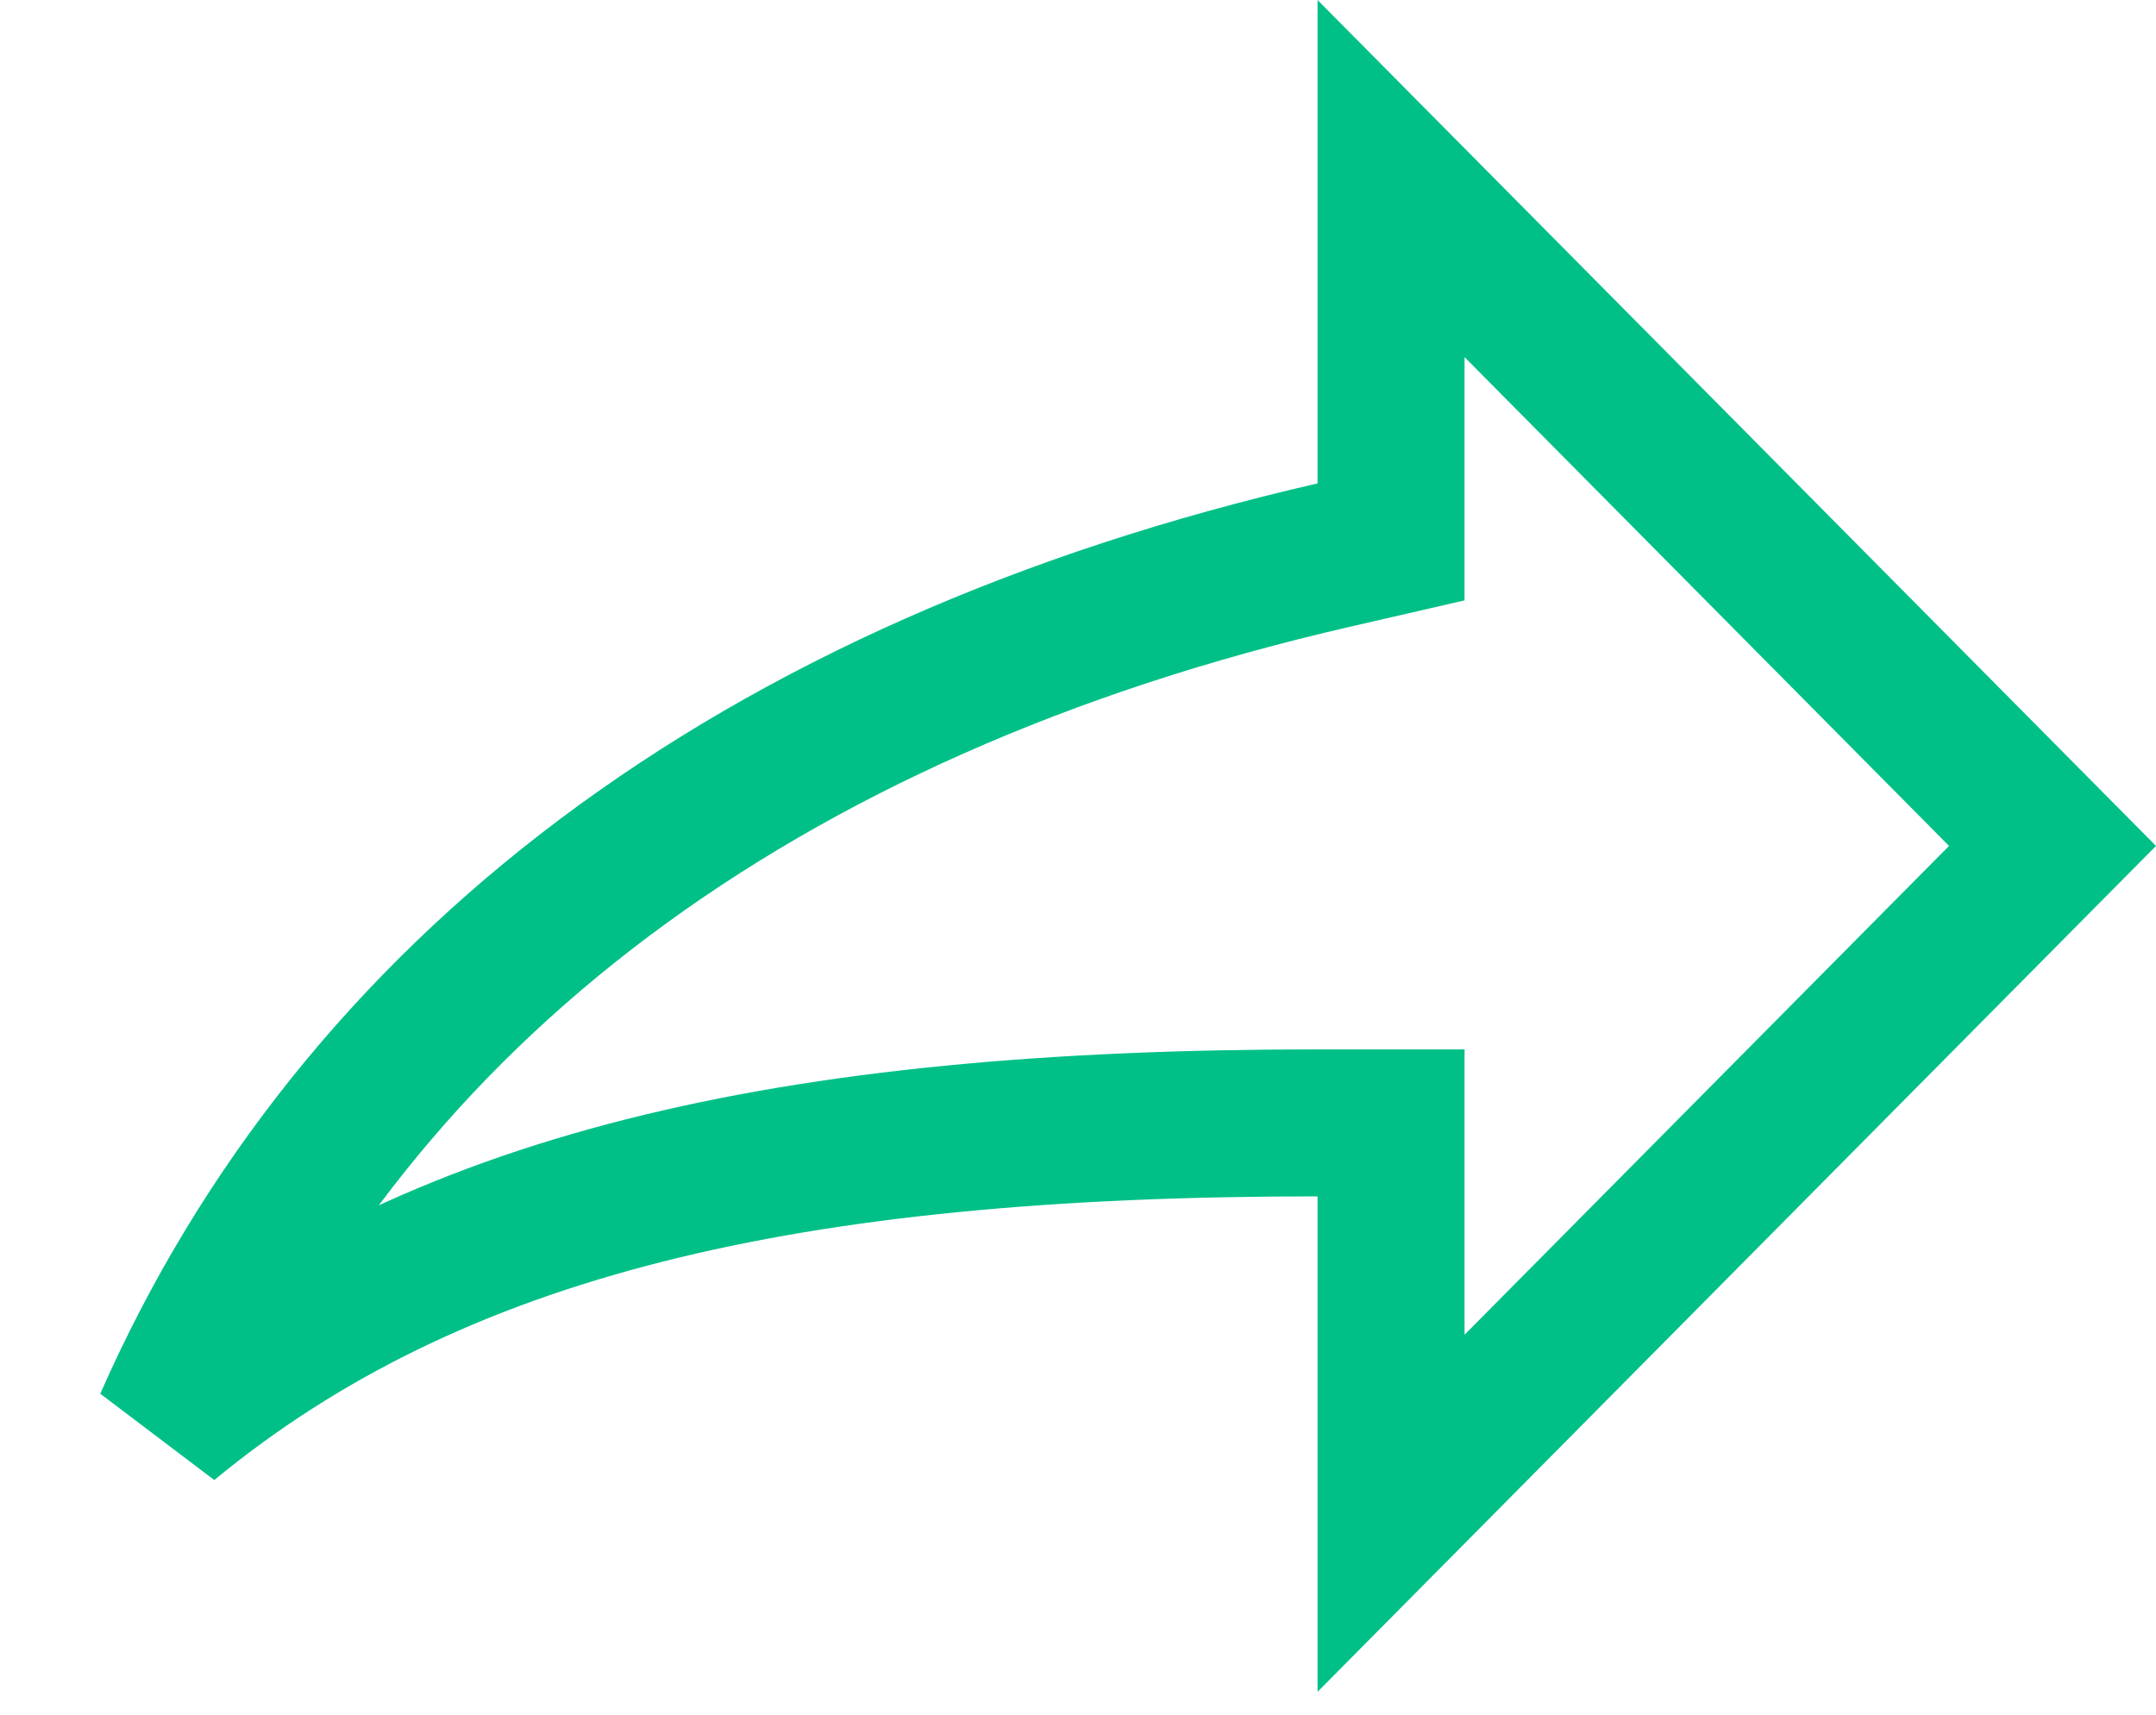 <?xml version="1.0" encoding="UTF-8"?>
<svg width="44px" height="35px" viewBox="0 0 44 35" version="1.1" xmlns="http://www.w3.org/2000/svg" xmlns:xlink="http://www.w3.org/1999/xlink">
    <!-- Generator: Sketch 54.1 (76490) - https://sketchapp.com -->
    <title>back-arrow</title>

    <g id="Page-1" stroke="none" stroke-width="1" fill="none" fill-rule="evenodd">
        <g id="Technologies-Copy-3" transform="translate(-1072, -2393)" fill-rule="nonzero" stroke="#00C088" stroke-width="3">
            <g id="back-arrow" transform="translate(1094, 2410.5) scale(-1, 1) translate(-1094, -2410.5) translate(1072, 2393)">
                <path d="M15.611,3.645 L2.112,17.267 L15.611,30.889 L15.611,22.92 L17.111,22.92 C27.92,22.92 35.132,24.56 40.581,29.053 C36.706,20.251 28.591,14.043 16.775,11.329 L15.611,11.061 L15.611,3.645 Z" id="Path"></path>
            </g>
        </g>
    </g>
</svg>